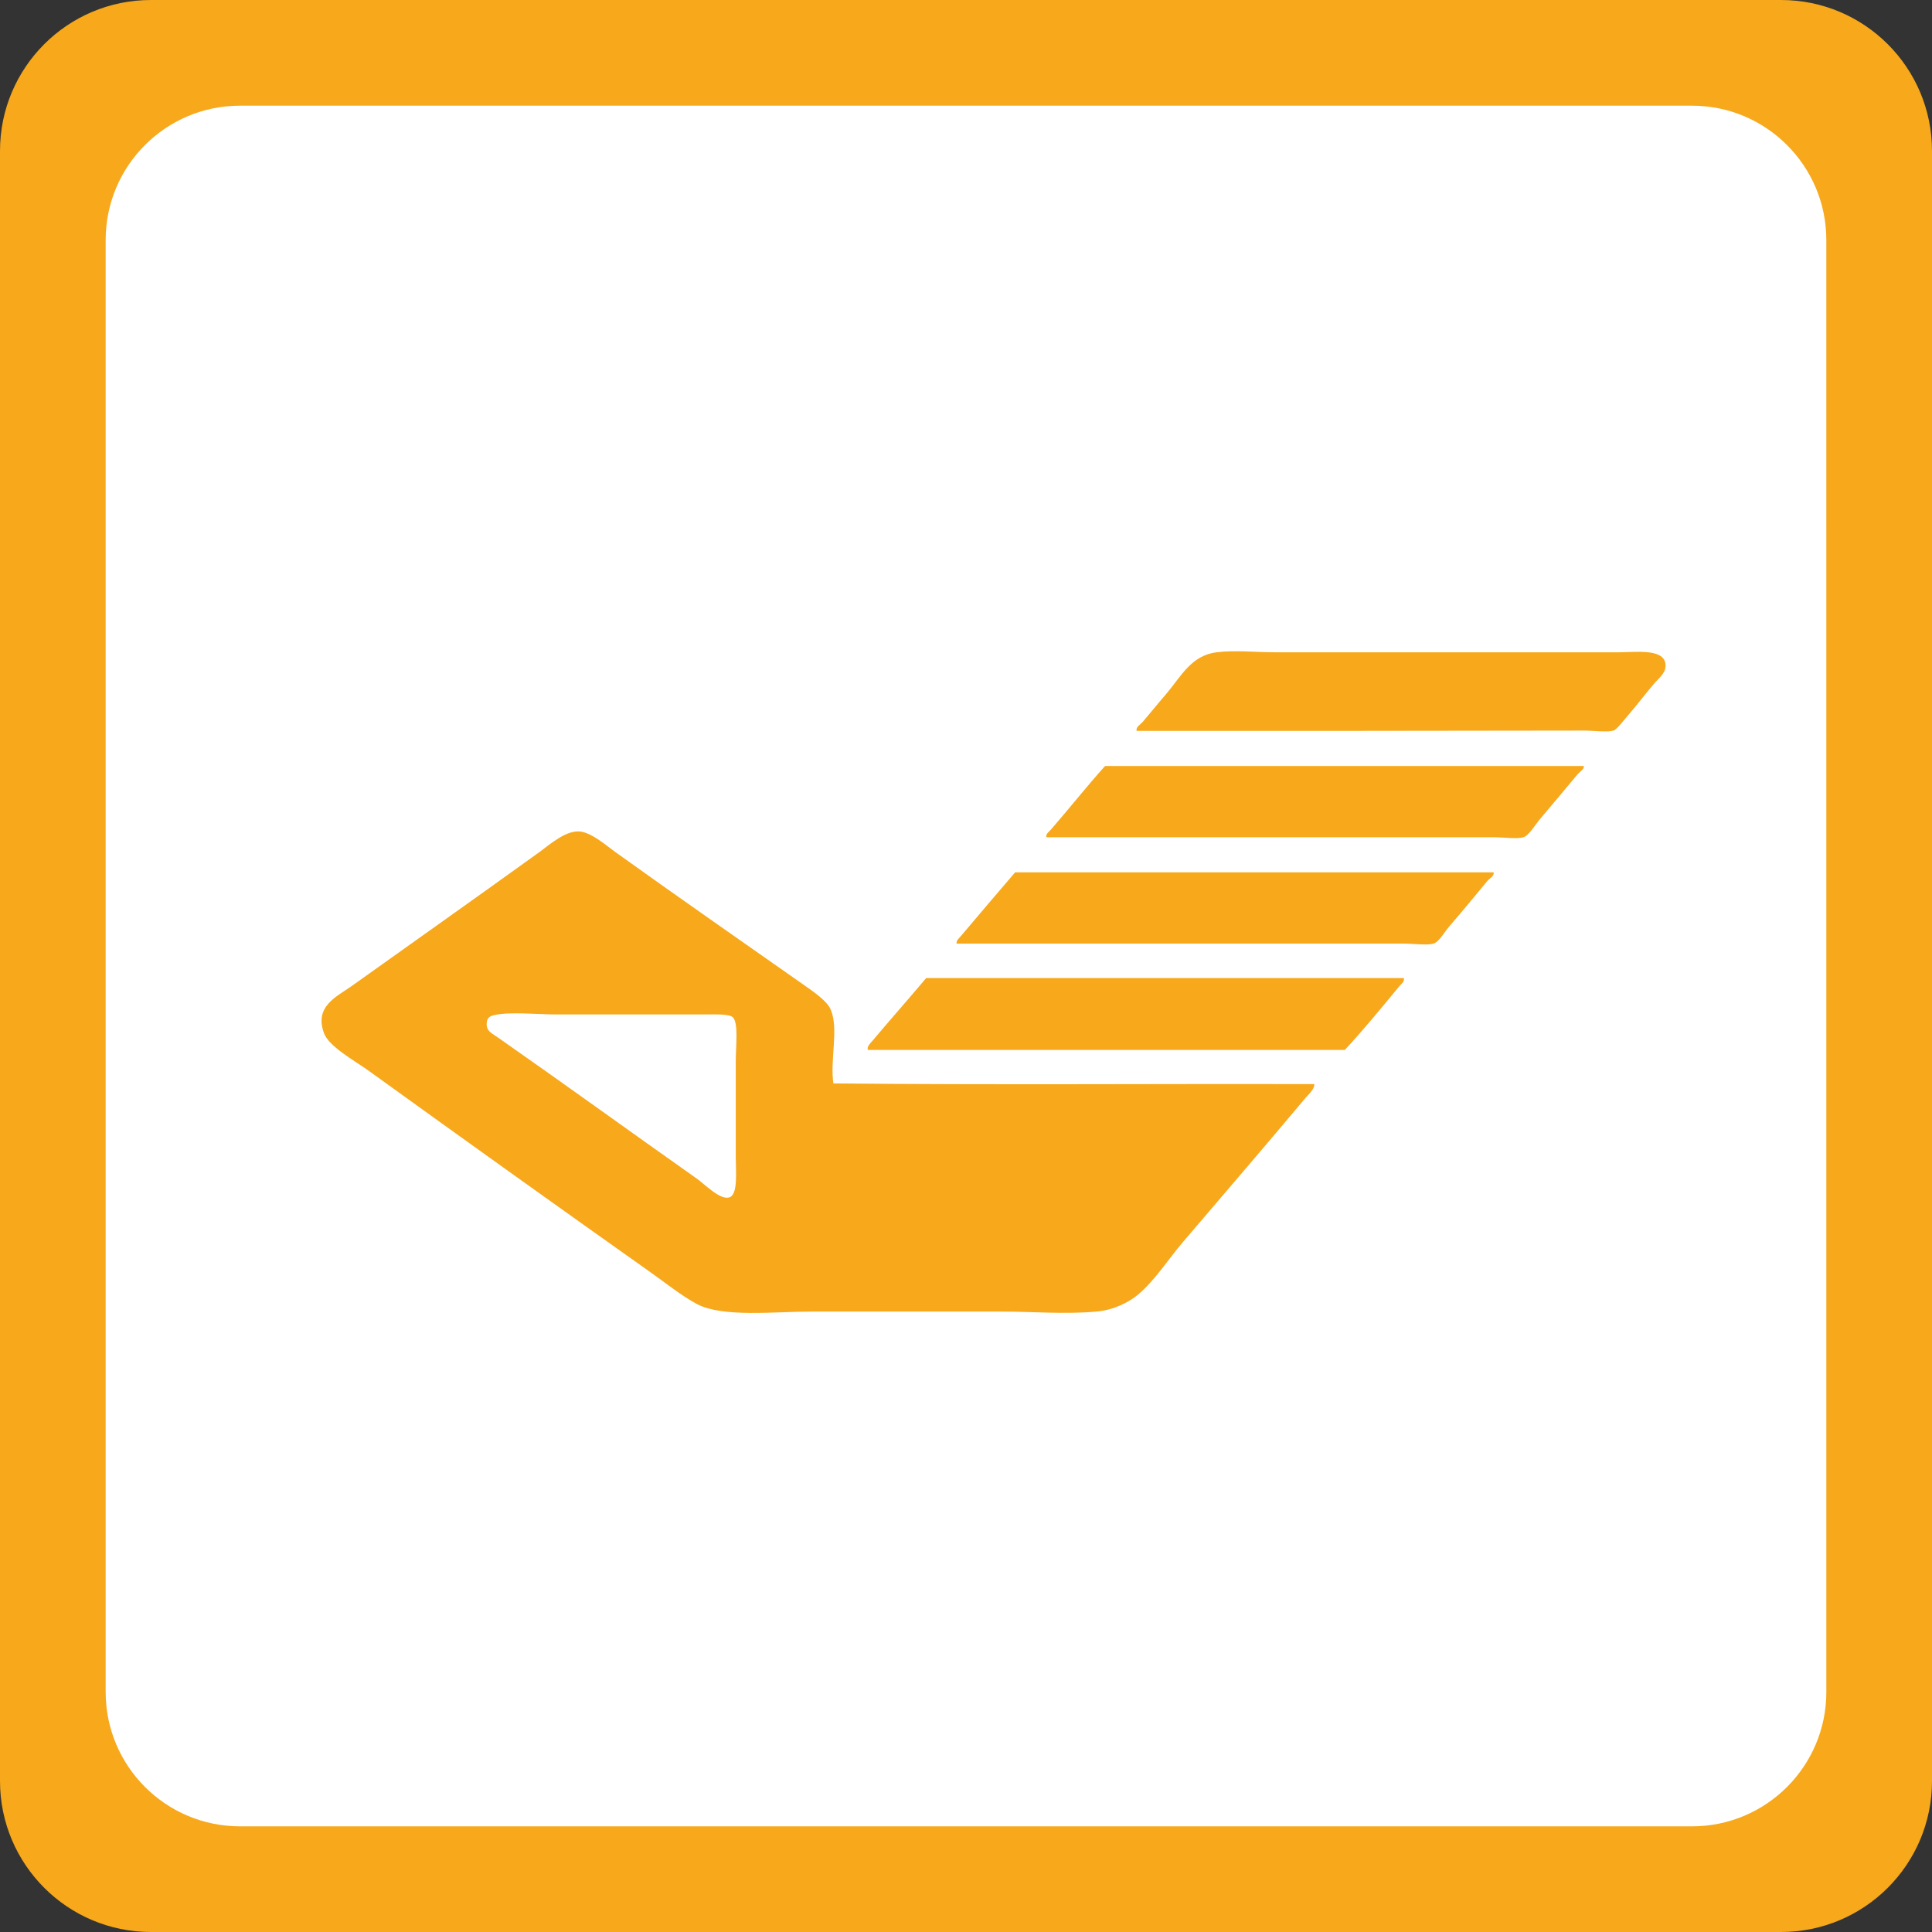 <svg xmlns="http://www.w3.org/2000/svg" x="0px" y="0px" width="128px" height="128px" viewBox="0 0 128 128" enable-background="new 0 0 128 128">
  <rect x="0" y="0" width="128" height="128" fill="#333333" stroke="none"/>
  <rect x="5" y="6" fill="#FFF" width="119" height="116"/>
  <path fill="#F7A81B" d="M118,0H10C4.477,0,0,4.477,0,10v108c0,5.523,4.477,10,10,10h108c5.521,0,10-4.477,10-10V10	C128,4.477,123.521,0,118,0z M121,112.1c0,4.916-3.984,8.9-8.9,8.9H15.901C10.985,121,7,117.015,7,112.1V15.902	c0-4.916,3.985-8.901,8.901-8.901h96.197c4.916,0,8.901,3.985,8.901,8.901L121,112.1L121,112.1z"/>
  <path fill="#F7A81B" d="M75.305,48.423c-0.064-0.256,0.234-0.405,0.405-0.598c0.513-0.598,1.024-1.237,1.58-1.879	c0.96-1.132,1.644-2.54,3.33-2.731c1.194-0.149,2.563,0,3.821,0h22.865c1.045,0,2.883-0.257,3.031,0.746	c0.085,0.577-0.363,0.897-0.705,1.281c-0.662,0.77-1.088,1.366-1.793,2.178c-0.256,0.301-0.727,0.918-0.939,0.982	c-0.426,0.127-1.279,0-1.984,0C95.139,48.423,85.04,48.423,75.305,48.423L75.305,48.423z M73.213,50.75h31.703	c0.107,0.148-0.232,0.362-0.404,0.556c-0.834,1.003-1.623,1.942-2.541,3.031c-0.277,0.342-0.705,1.047-1.048,1.133	c-0.427,0.127-1.28,0-1.985,0H69.326c-0.063-0.235,0.214-0.385,0.342-0.557C70.82,53.59,72.037,52.052,73.213,50.75z M55.214,71.78	c10.526,0.105,21.244,0.021,31.853,0.042c0.064,0.256-0.317,0.641-0.555,0.896c-2.669,3.182-5.379,6.34-8.134,9.564	c-0.981,1.152-1.856,2.54-2.968,3.479c-0.598,0.512-1.645,1.046-2.775,1.133c-2.07,0.19-4.27,0-6.298,0H53.784	c-2.519,0-5.871,0.404-7.6-0.491c-1.046-0.558-2.114-1.431-3.181-2.179c-6.212-4.397-12.383-8.816-18.659-13.343	c-0.939-0.662-2.562-1.56-2.882-2.436c-0.64-1.771,0.812-2.392,1.836-3.116c4.313-3.074,8.241-5.852,12.447-8.882	c0.704-0.513,1.814-1.515,2.775-1.345c0.769,0.148,1.537,0.832,2.242,1.345c4.142,2.968,8.156,5.765,12.447,8.774	c0.662,0.469,1.601,1.09,1.836,1.687C55.577,68.171,54.98,70.242,55.214,71.78L55.214,71.78z M32.243,67.873	c0,0.469,0.405,0.619,0.79,0.896c4.462,3.116,8.668,6.17,13.088,9.287c0.533,0.362,1.558,1.45,2.177,1.279	c0.619-0.147,0.448-1.751,0.448-2.668v-6.299c0-1.089,0.192-2.583-0.192-2.968c-0.234-0.234-1.216-0.191-1.793-0.191h-9.928	c-1.153,0-3.117-0.191-4.078,0.043C32.307,67.339,32.243,67.573,32.243,67.873L32.243,67.873z M67.255,57.796H98.96	c0.042,0.256-0.256,0.384-0.405,0.555c-0.832,1.004-1.603,1.943-2.541,3.032c-0.299,0.341-0.684,1.046-1.047,1.132	c-0.427,0.128-1.279,0-1.984,0H63.371c-0.022-0.235,0.213-0.385,0.341-0.557C64.822,60.635,66.124,59.119,67.255,57.796z"/>
  <path fill="#F7A81B" d="M61.363,64.799h31.64c0.086,0.234-0.213,0.428-0.342,0.598c-1.109,1.346-2.369,2.883-3.565,4.164H57.499	c-0.085-0.213,0.17-0.449,0.299-0.599C58.908,67.639,60.232,66.143,61.363,64.799L61.363,64.799z"/>
</svg>
